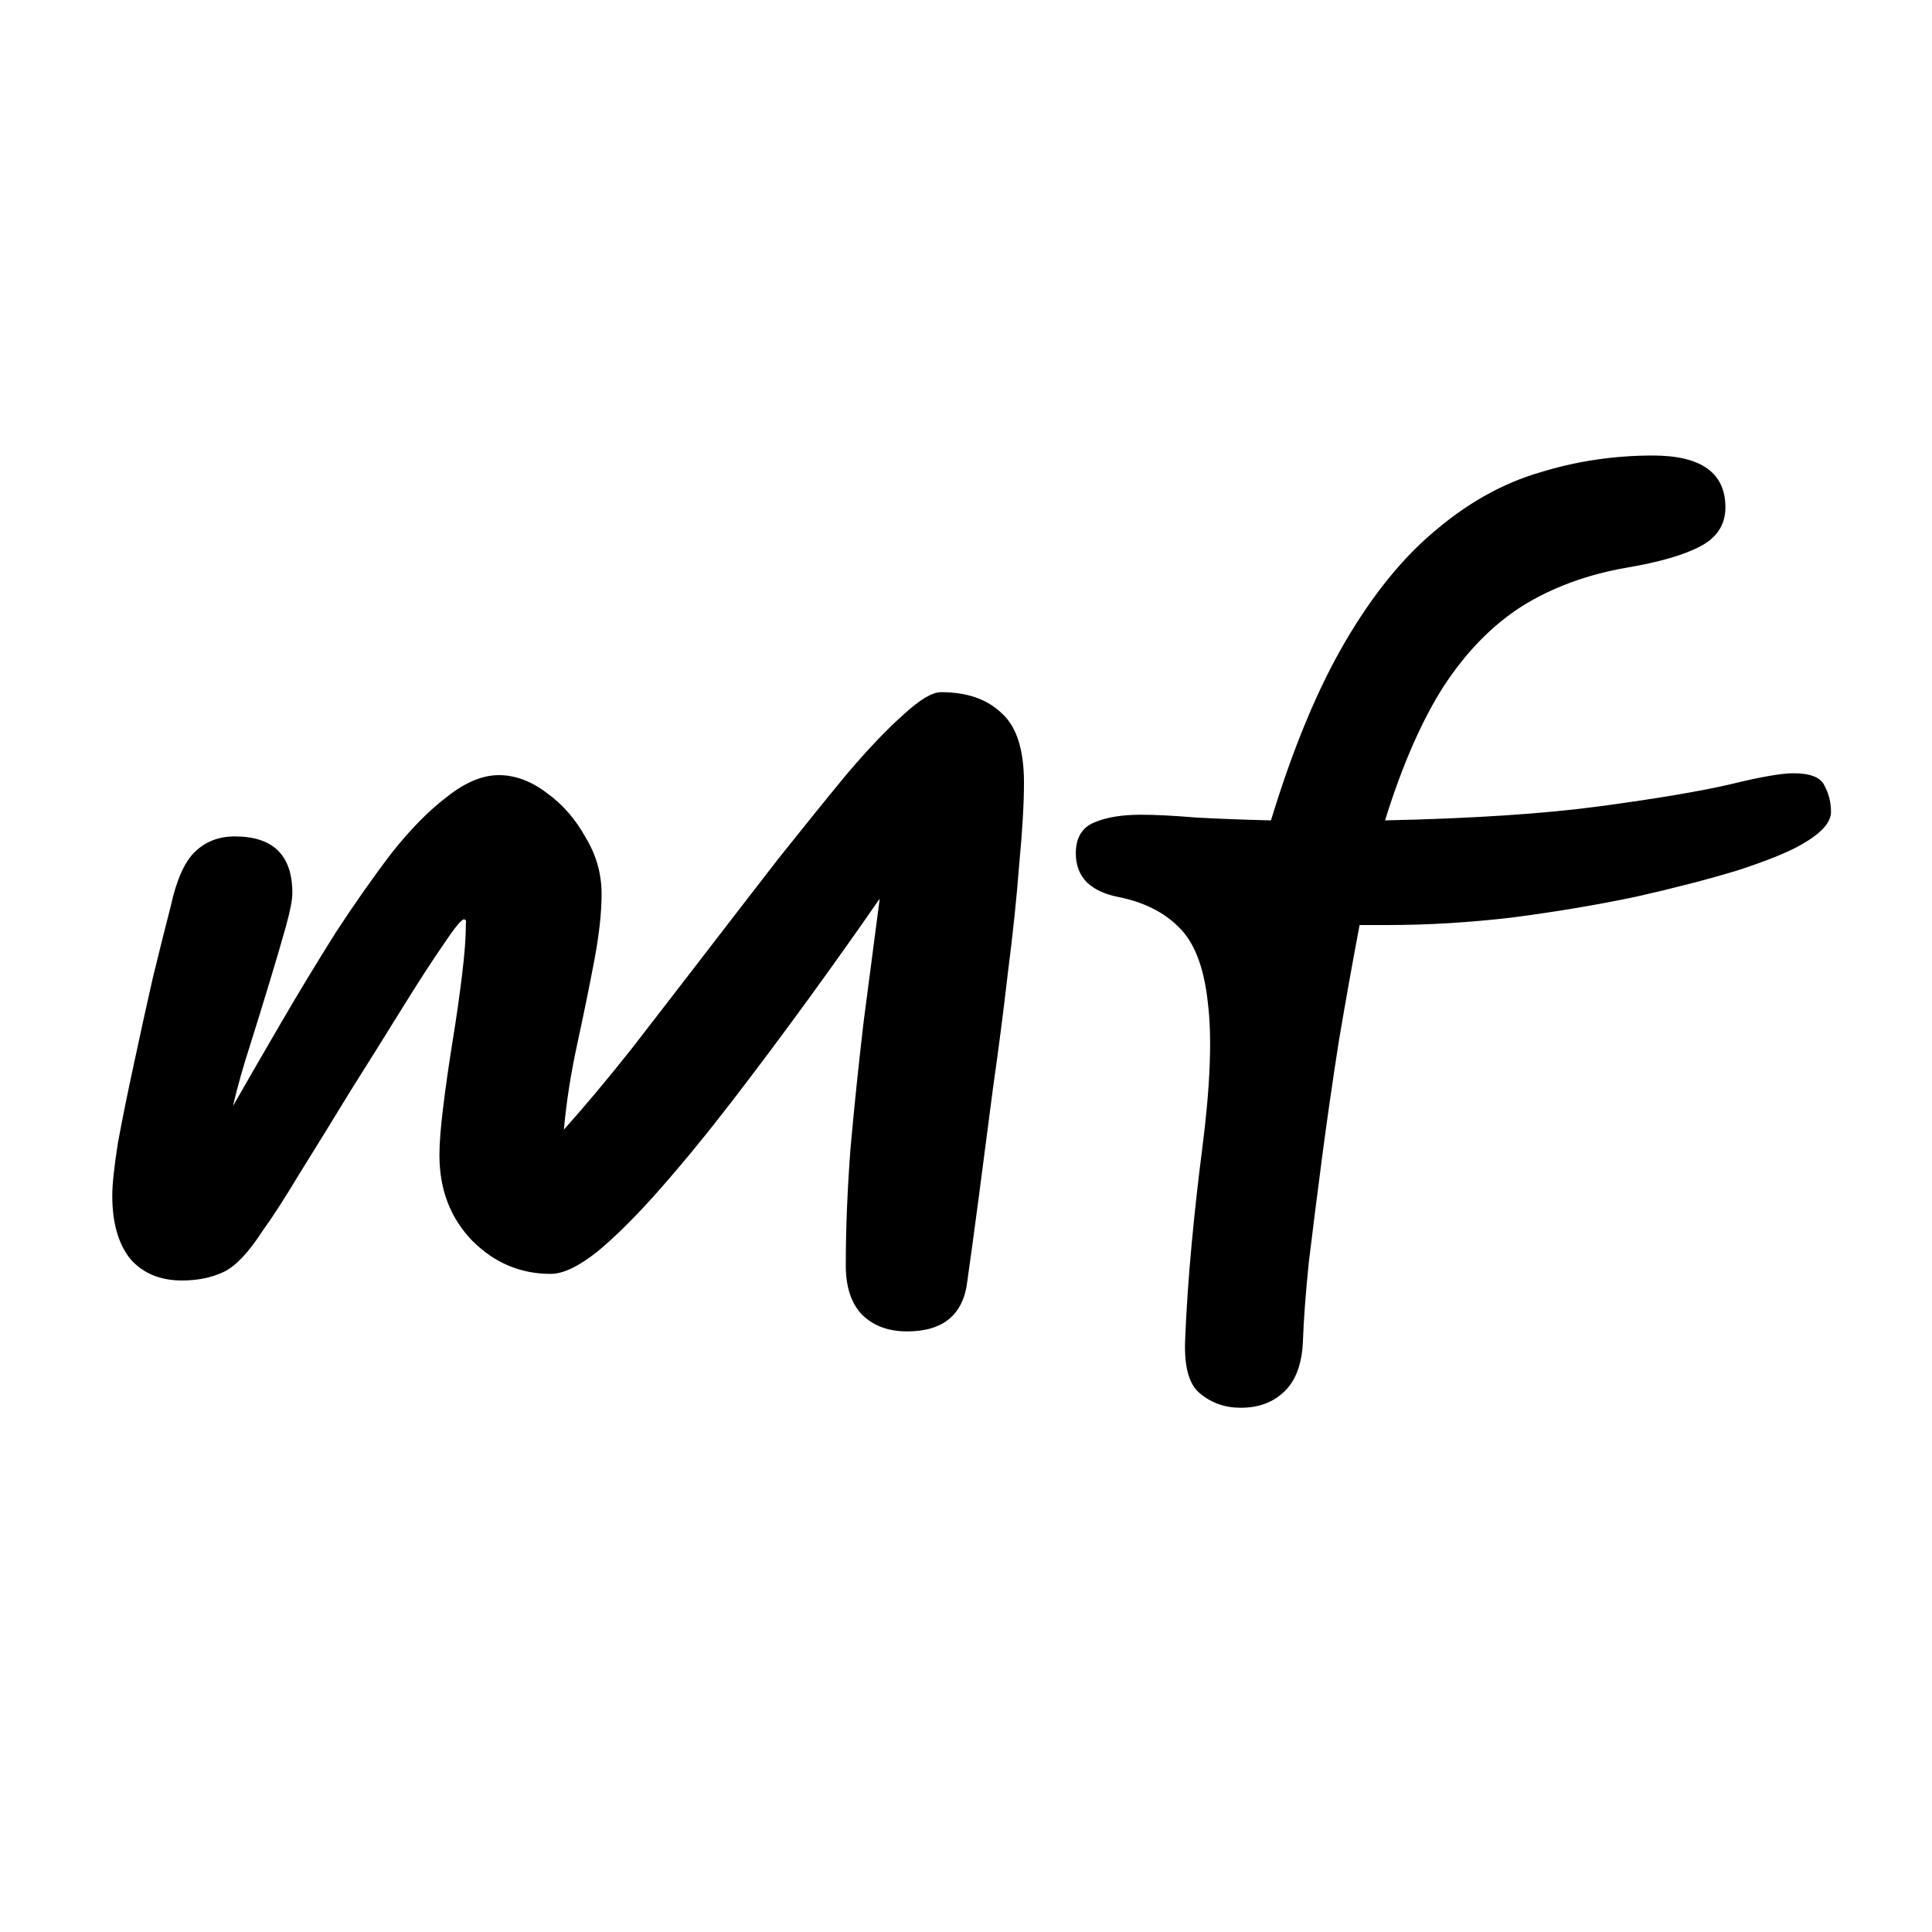 <svg xmlns="http://www.w3.org/2000/svg" version="1.1" xmlns:xlink="http://www.w3.org/1999/xlink" xmlns:svgjs="http://svgjs.dev/svgjs" width="1000" height="1000"><svg width="1000" height="1000" viewBox="0 0 1000 1000" fill="none" xmlns="http://www.w3.org/2000/svg">
<path d="M500.728 662.776C498.776 680.344 488.365 689.128 469.496 689.128C459.736 689.128 451.928 686.2 446.072 680.344C440.541 674.488 437.776 666.029 437.776 654.968C437.776 636.099 438.589 615.928 440.216 594.456C442.168 572.659 444.445 550.699 447.048 528.576C449.976 506.453 452.741 485.307 455.344 465.136C443.632 482.053 431.269 499.459 418.256 517.352C405.243 535.245 392.229 552.651 379.216 569.568C366.203 586.485 353.677 601.776 341.64 615.44C329.928 628.779 319.192 639.515 309.432 647.648C299.672 655.456 291.539 659.36 285.032 659.36C269.416 659.36 255.915 653.667 244.528 642.28C233.141 630.568 227.448 615.765 227.448 597.872C227.448 591.691 228.099 583.395 229.4 572.984C230.701 562.248 232.328 550.861 234.28 538.824C236.232 526.787 237.859 515.4 239.16 504.664C240.461 493.928 241.112 485.469 241.112 479.288C241.112 479.288 241.112 478.963 241.112 478.312C241.437 476.685 241.112 475.872 240.136 475.872C238.835 475.872 235.256 480.264 229.4 489.048C223.544 497.507 216.387 508.568 207.928 522.232C199.469 535.896 190.523 550.211 181.088 565.176C171.979 580.141 163.357 594.131 155.224 607.144C147.416 620.157 140.909 630.243 135.704 637.4C128.547 648.461 121.877 655.456 115.696 658.384C109.515 661.312 102.357 662.776 94.224 662.776C82.837 662.776 73.891 659.035 67.384 651.552C61.203 643.744 58.112 632.845 58.112 618.856C58.112 613 59.088 603.891 61.04 591.528C63.317 579.165 66.083 565.501 69.336 550.536C72.589 535.245 75.843 520.443 79.096 506.128C82.675 491.488 85.765 479.125 88.368 469.04C91.296 455.701 95.363 446.429 100.568 441.224C106.099 435.693 113.093 432.928 121.552 432.928C141.397 432.928 151.32 442.688 151.32 462.208C151.32 465.787 150.181 471.643 147.904 479.776C145.627 487.909 142.861 497.344 139.608 508.08C136.355 518.816 132.939 529.877 129.36 541.264C125.781 552.325 122.853 562.736 120.576 572.496C128.384 558.832 136.843 544.192 145.952 528.576C155.061 512.96 164.333 497.669 173.768 482.704C183.528 467.739 193.125 454.075 202.56 441.712C212.32 429.349 221.917 419.589 231.352 412.432C240.787 404.949 249.733 401.208 258.192 401.208C266.651 401.208 274.947 404.299 283.08 410.48C291.213 416.336 297.883 423.981 303.088 433.416C308.619 442.525 311.384 452.285 311.384 462.696C311.384 472.456 310.083 484.168 307.48 497.832C304.877 511.496 301.949 525.811 298.696 540.776C295.443 555.741 293.165 570.381 291.864 584.696C302.925 572.333 314.637 558.344 327 542.728C339.363 526.787 352.051 510.357 365.064 493.44C378.077 476.523 390.765 460.093 403.128 444.152C415.816 428.211 427.528 413.733 438.264 400.72C449.325 387.707 459.085 377.459 467.544 369.976C476.003 362.168 482.509 358.264 487.064 358.264C500.403 358.264 510.813 361.843 518.296 369C526.104 375.832 530.008 387.869 530.008 405.112C530.008 415.848 529.195 429.837 527.568 447.08C526.267 464.323 524.315 483.029 521.712 503.2C519.435 523.045 516.832 543.216 513.904 563.712C511.301 583.883 508.861 602.589 506.584 619.832C504.307 637.075 502.355 651.389 500.728 662.776ZM642.237 728.656C634.103 728.656 627.109 726.216 621.253 721.336C615.397 716.781 612.794 707.347 613.445 693.032C614.095 677.091 615.234 660.499 616.861 643.256C618.487 626.013 620.277 609.909 622.229 594.944C626.458 562.085 627.434 536.709 625.157 518.816C623.205 500.597 618.162 487.584 610.029 479.776C602.221 471.968 591.647 466.763 578.309 464.16C571.802 462.859 566.597 460.419 562.693 456.84C558.789 452.936 556.837 447.893 556.837 441.712C556.837 433.579 560.09 428.211 566.597 425.608C572.778 423.005 580.749 421.704 590.509 421.704C597.991 421.704 607.589 422.192 619.301 423.168C631.338 423.819 644.189 424.307 657.853 424.632C669.239 387.219 682.09 356.312 696.405 331.912C710.719 307.512 726.335 288.317 743.253 274.328C760.17 260.013 778.063 250.091 796.933 244.56C815.802 238.704 835.322 235.776 855.493 235.776C880.543 235.776 893.069 244.723 893.069 262.616C893.069 271.4 888.839 278.069 880.381 282.624C871.922 287.179 859.071 290.92 841.829 293.848C821.333 297.427 803.277 304.096 787.661 313.856C772.37 323.616 758.869 337.443 747.157 355.336C735.77 373.229 725.685 396.328 716.901 424.632C762.122 423.656 799.21 421.216 828.165 417.312C857.119 413.408 879.405 409.667 895.021 406.088C910.962 402.184 922.023 400.232 928.205 400.232C936.989 400.232 942.357 402.347 944.309 406.576C946.586 410.805 947.725 415.36 947.725 420.24C947.725 425.771 942.519 431.464 932.109 437.32C925.277 441.224 914.378 445.616 899.413 450.496C884.447 455.051 866.879 459.605 846.709 464.16C826.538 468.389 805.229 471.968 782.781 474.896C760.658 477.499 739.023 478.8 717.877 478.8C712.671 478.8 707.954 478.8 703.725 478.8C700.146 497.669 696.567 517.677 692.989 538.824C689.735 559.645 686.807 579.979 684.205 599.824C681.602 619.669 679.325 637.725 677.373 653.992C675.746 670.259 674.77 683.272 674.445 693.032C674.119 705.069 671.029 714.016 665.173 719.872C659.317 725.728 651.671 728.656 642.237 728.656Z" fill="black"></path>
</svg><style>@media (prefers-color-scheme: light) { :root { filter: none; } }
@media (prefers-color-scheme: dark) { :root { filter: none; } }
</style></svg>